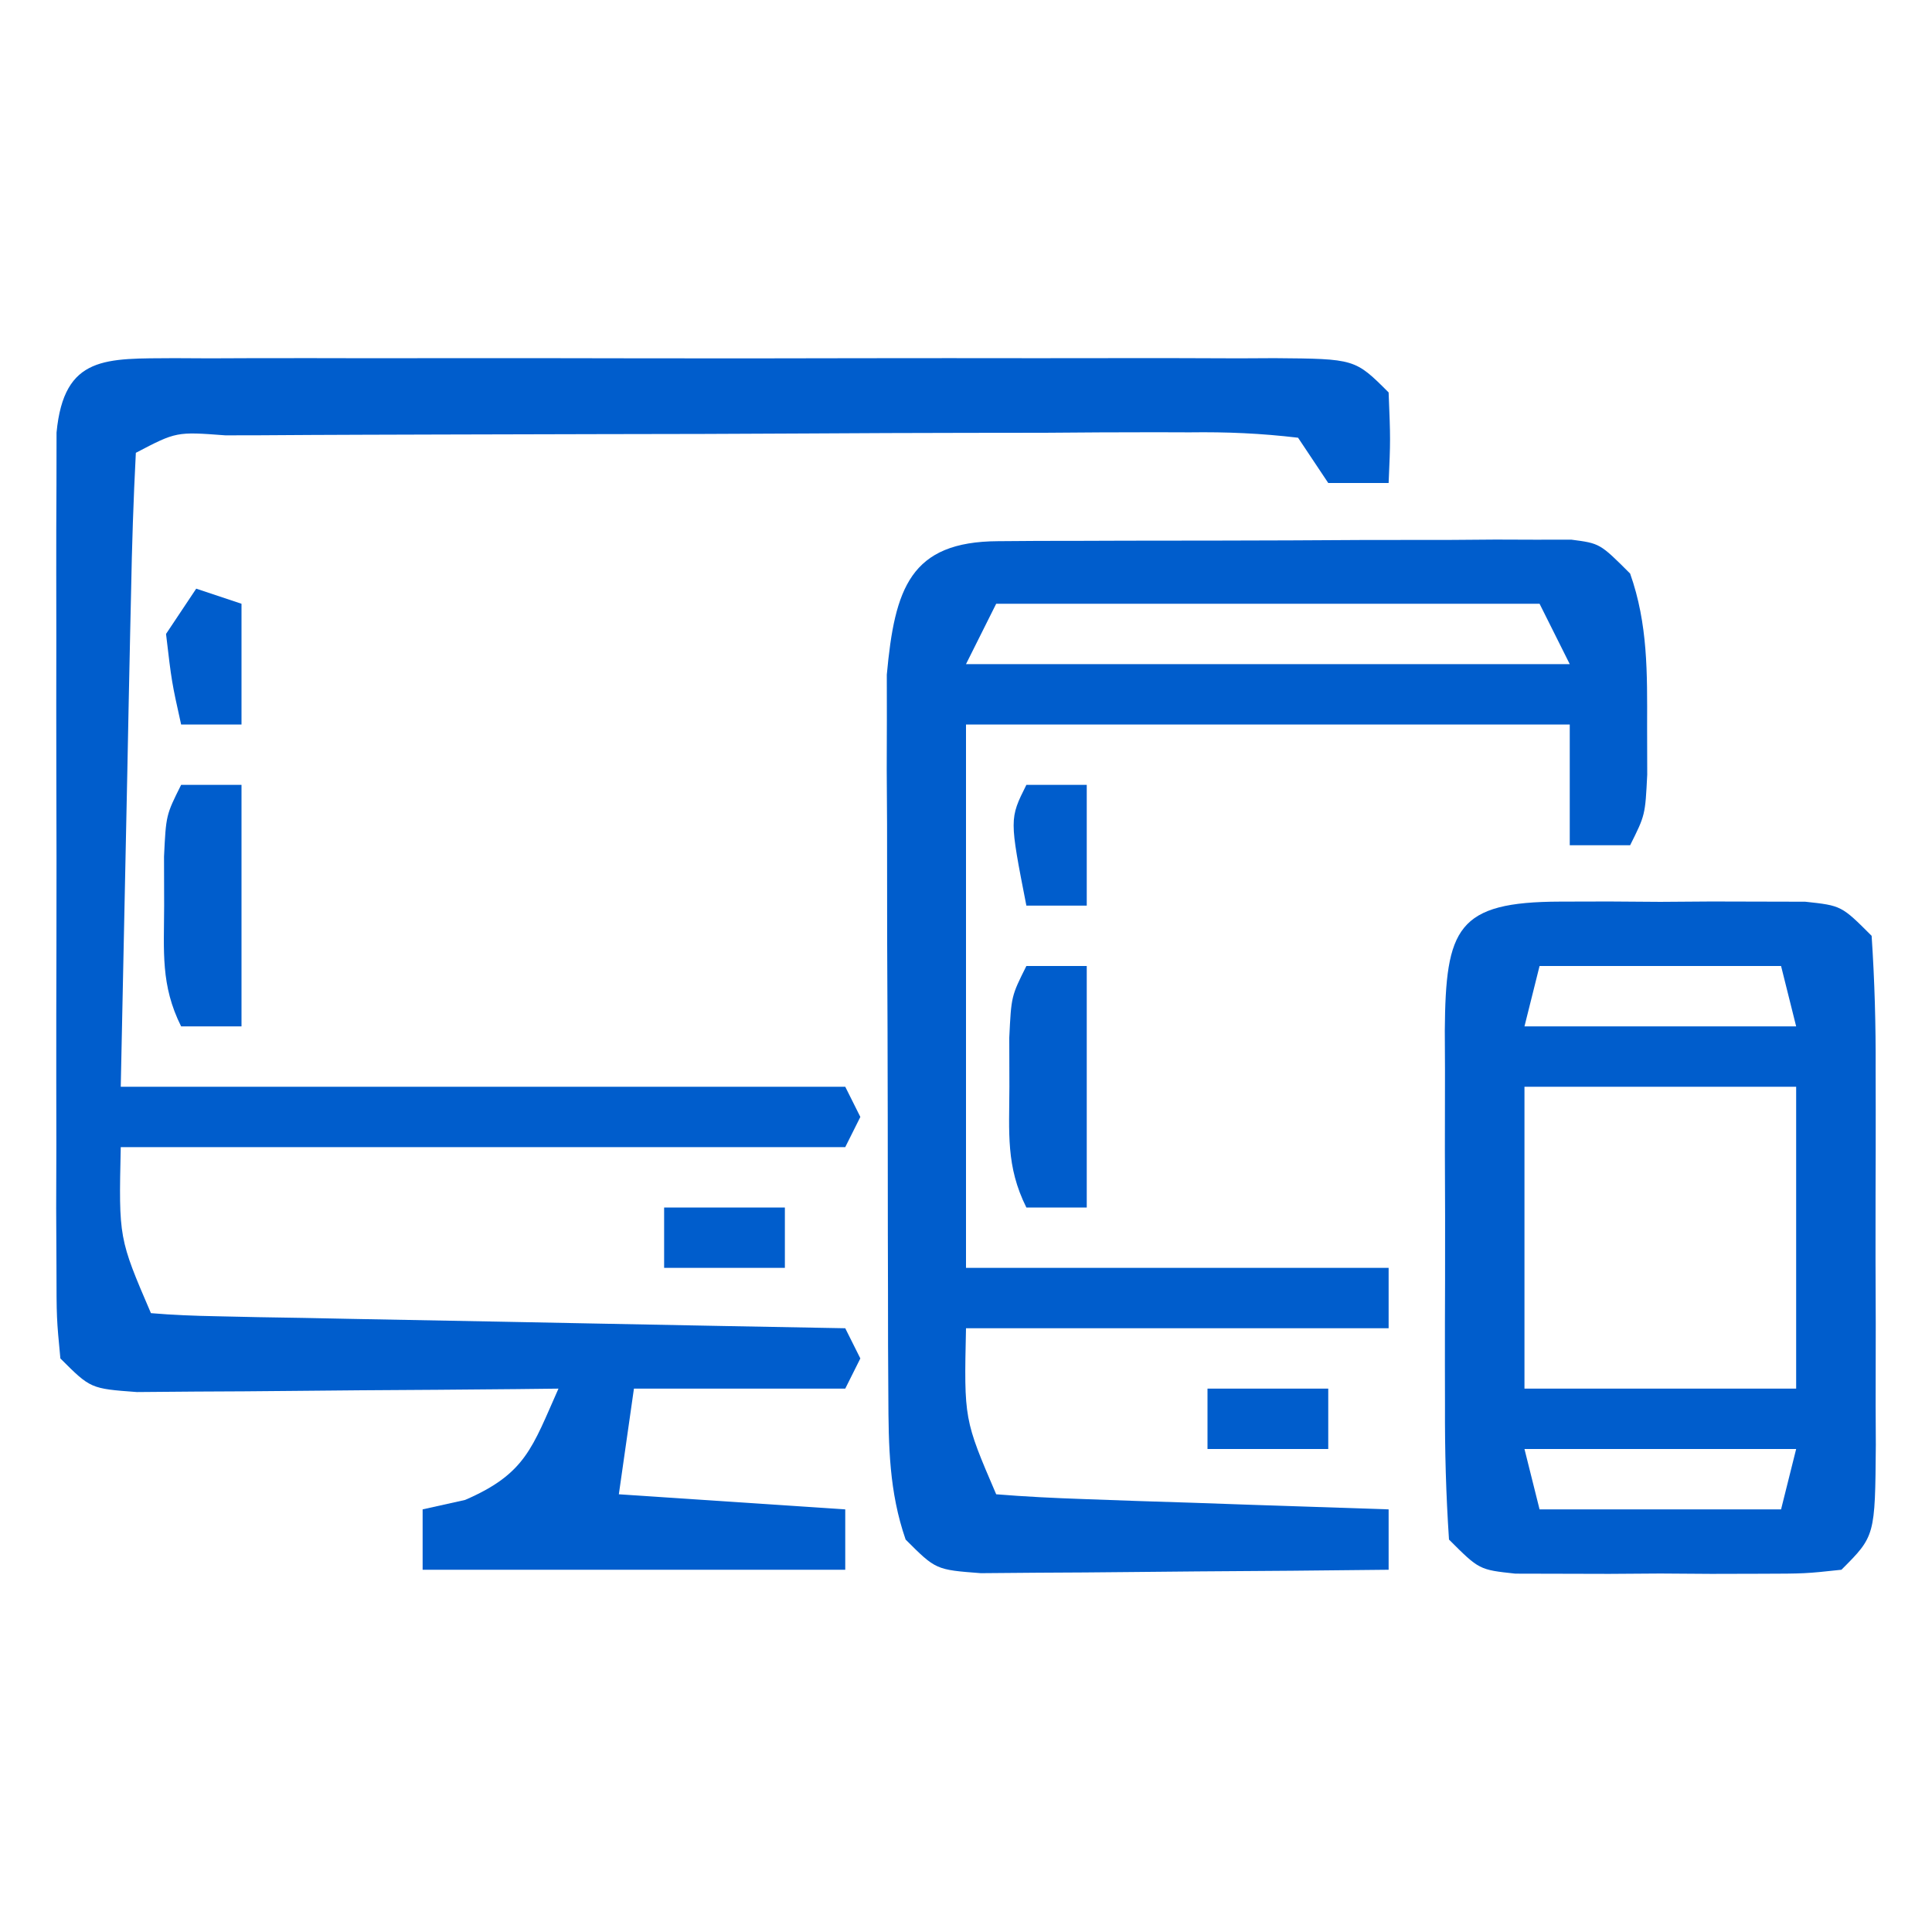 <?xml version="1.0" encoding="UTF-8"?>
<svg version="1.1" xmlns="http://www.w3.org/2000/svg" fill="#005dcc" width="128" height="128">
<path d="M0 0 C0.775 0.004 1.55 0.008 2.349 0.012 C3.165 0.009 3.982 0.005 4.823 0.002 C7.529 -0.007 10.236 -0.001 12.943 0.005 C14.818 0.004 16.694 0.002 18.57 -0 C22.504 -0.003 26.438 0.001 30.372 0.01 C35.423 0.022 40.474 0.015 45.525 0.003 C49.399 -0.004 53.273 -0.002 57.147 0.003 C59.01 0.005 60.873 0.003 62.736 -0.002 C65.336 -0.007 67.936 0.001 70.536 0.012 C71.312 0.008 72.087 0.004 72.885 0 C78.214 0.043 78.214 0.043 80.443 2.271 C80.568 5.396 80.568 5.396 80.443 8.271 C79.123 8.271 77.803 8.271 76.443 8.271 C75.453 6.786 75.453 6.786 74.443 5.271 C71.964 4.979 69.735 4.882 67.255 4.915 C66.515 4.913 65.775 4.911 65.013 4.908 C62.561 4.905 60.109 4.924 57.657 4.943 C55.959 4.946 54.26 4.948 52.561 4.949 C49 4.953 45.438 4.968 41.876 4.99 C37.3 5.018 32.725 5.029 28.149 5.033 C24.641 5.038 21.133 5.047 17.625 5.059 C15.938 5.065 14.25 5.07 12.562 5.074 C10.208 5.08 7.855 5.094 5.501 5.11 C4.445 5.112 4.445 5.112 3.368 5.113 C0.125 4.869 0.125 4.869 -2.557 6.271 C-2.718 9.372 -2.817 12.453 -2.874 15.556 C-2.892 16.381 -2.911 17.205 -2.93 18.055 C-2.999 21.148 -3.059 24.241 -3.12 27.334 C-3.264 34.243 -3.409 41.152 -3.557 48.271 C12.283 48.271 28.123 48.271 44.443 48.271 C44.773 48.931 45.103 49.591 45.443 50.271 C44.948 51.261 44.948 51.261 44.443 52.271 C28.603 52.271 12.763 52.271 -3.557 52.271 C-3.69 58.308 -3.69 58.308 -1.557 63.271 C-0.116 63.393 1.332 63.449 2.779 63.476 C3.7 63.496 4.621 63.516 5.569 63.537 C7.071 63.562 7.071 63.562 8.603 63.587 C10.132 63.619 10.132 63.619 11.692 63.65 C14.963 63.716 18.234 63.775 21.505 63.834 C23.717 63.877 25.928 63.92 28.14 63.964 C33.574 64.072 39.008 64.173 44.443 64.271 C44.773 64.931 45.103 65.591 45.443 66.271 C45.113 66.931 44.783 67.591 44.443 68.271 C39.823 68.271 35.203 68.271 30.443 68.271 C30.113 70.581 29.783 72.891 29.443 75.271 C34.393 75.601 39.343 75.931 44.443 76.271 C44.443 77.591 44.443 78.911 44.443 80.271 C35.203 80.271 25.963 80.271 16.443 80.271 C16.443 78.951 16.443 77.631 16.443 76.271 C17.371 76.065 18.299 75.859 19.255 75.646 C23.283 73.909 23.704 72.167 25.443 68.271 C24.514 68.282 23.585 68.292 22.629 68.303 C19.188 68.337 15.748 68.362 12.308 68.381 C10.818 68.391 9.328 68.405 7.838 68.422 C5.698 68.446 3.559 68.458 1.419 68.466 C0.131 68.477 -1.157 68.487 -2.485 68.498 C-5.557 68.271 -5.557 68.271 -7.557 66.271 C-7.811 63.614 -7.811 63.614 -7.816 60.201 C-7.822 58.926 -7.829 57.651 -7.835 56.338 C-7.832 54.941 -7.828 53.543 -7.823 52.146 C-7.824 50.719 -7.826 49.292 -7.829 47.864 C-7.832 44.872 -7.827 41.879 -7.818 38.886 C-7.807 35.046 -7.813 31.206 -7.825 27.365 C-7.832 24.418 -7.83 21.47 -7.825 18.523 C-7.824 17.106 -7.825 15.69 -7.83 14.274 C-7.835 12.296 -7.826 10.319 -7.816 8.341 C-7.815 7.215 -7.813 6.088 -7.811 4.928 C-7.319 -0.228 -4.523 0.036 0 0 Z " fill="#005dcc" transform="translate(11.557,23.729)"/>
<path d="M0 0 C1.312 -0.01 1.312 -0.01 2.65 -0.019 C4.076 -0.021 4.076 -0.021 5.531 -0.023 C6.987 -0.028 6.987 -0.028 8.472 -0.033 C10.529 -0.038 12.586 -0.04 14.644 -0.04 C17.8 -0.042 20.955 -0.06 24.112 -0.079 C26.106 -0.082 28.1 -0.084 30.094 -0.085 C31.043 -0.092 31.992 -0.1 32.97 -0.107 C33.847 -0.104 34.725 -0.101 35.629 -0.098 C36.403 -0.099 37.177 -0.101 37.975 -0.102 C39.879 0.145 39.879 0.145 41.879 2.145 C43.064 5.49 43.013 8.748 43.004 12.27 C43.008 13.852 43.008 13.852 43.012 15.466 C42.879 18.145 42.879 18.145 41.879 20.145 C40.559 20.145 39.239 20.145 37.879 20.145 C37.879 17.505 37.879 14.865 37.879 12.145 C24.679 12.145 11.479 12.145 -2.121 12.145 C-2.121 24.025 -2.121 35.905 -2.121 48.145 C7.119 48.145 16.359 48.145 25.879 48.145 C25.879 49.465 25.879 50.785 25.879 52.145 C16.639 52.145 7.399 52.145 -2.121 52.145 C-2.253 58.182 -2.253 58.182 -0.121 63.145 C1.804 63.303 3.734 63.396 5.664 63.462 C7.419 63.525 7.419 63.525 9.209 63.589 C10.441 63.628 11.673 63.667 12.942 63.708 C14.177 63.751 15.413 63.794 16.686 63.839 C19.75 63.945 22.815 64.047 25.879 64.145 C25.879 65.465 25.879 66.785 25.879 68.145 C21.643 68.195 17.408 68.231 13.172 68.255 C11.73 68.265 10.289 68.279 8.847 68.296 C6.777 68.32 4.707 68.332 2.637 68.341 C0.767 68.356 0.767 68.356 -1.14 68.372 C-4.121 68.145 -4.121 68.145 -6.121 66.145 C-7.217 62.976 -7.253 59.964 -7.266 56.63 C-7.272 55.525 -7.279 54.42 -7.285 53.282 C-7.287 52.094 -7.288 50.905 -7.289 49.68 C-7.292 48.455 -7.295 47.229 -7.299 45.967 C-7.304 43.375 -7.306 40.784 -7.306 38.192 C-7.308 34.227 -7.327 30.261 -7.345 26.296 C-7.348 23.778 -7.35 21.26 -7.351 18.743 C-7.359 17.556 -7.366 16.37 -7.373 15.147 C-7.37 14.039 -7.367 12.931 -7.364 11.79 C-7.366 10.333 -7.366 10.333 -7.368 8.846 C-6.844 3.117 -5.813 0.029 0 0 Z M-0.121 4.145 C-0.781 5.465 -1.441 6.785 -2.121 8.145 C11.079 8.145 24.279 8.145 37.879 8.145 C37.219 6.825 36.559 5.505 35.879 4.145 C23.999 4.145 12.119 4.145 -0.121 4.145 Z " fill="#005dcc" transform="translate(66.121,35.855)"/>
<path d="M0 0 C1.067 -0.003 2.135 -0.005 3.234 -0.008 C4.913 0.004 4.913 0.004 6.625 0.016 C7.744 0.008 8.863 0 10.016 -0.008 C11.083 -0.005 12.15 -0.003 13.25 0 C14.232 0.002 15.215 0.005 16.227 0.007 C18.625 0.266 18.625 0.266 20.625 2.266 C20.825 5.255 20.905 8.15 20.891 11.141 C20.893 12.021 20.894 12.901 20.896 13.808 C20.898 15.671 20.894 17.534 20.886 19.396 C20.875 22.254 20.886 25.111 20.898 27.969 C20.897 29.776 20.895 31.583 20.891 33.391 C20.895 34.249 20.899 35.107 20.903 35.992 C20.855 42.036 20.855 42.036 18.625 44.266 C16.227 44.524 16.227 44.524 13.25 44.531 C12.183 44.534 11.115 44.536 10.016 44.539 C8.337 44.527 8.337 44.527 6.625 44.516 C5.506 44.523 4.387 44.531 3.234 44.539 C2.167 44.536 1.1 44.534 0 44.531 C-0.982 44.529 -1.965 44.527 -2.977 44.524 C-5.375 44.266 -5.375 44.266 -7.375 42.266 C-7.575 39.276 -7.655 36.381 -7.641 33.391 C-7.643 32.51 -7.644 31.63 -7.646 30.723 C-7.648 28.86 -7.644 26.998 -7.636 25.135 C-7.625 22.277 -7.636 19.42 -7.648 16.562 C-7.647 14.755 -7.645 12.948 -7.641 11.141 C-7.645 10.282 -7.649 9.424 -7.653 8.54 C-7.599 1.748 -6.845 0.016 0 0 Z M-1.375 4.266 C-1.705 5.586 -2.035 6.906 -2.375 8.266 C3.565 8.266 9.505 8.266 15.625 8.266 C15.295 6.946 14.965 5.626 14.625 4.266 C9.345 4.266 4.065 4.266 -1.375 4.266 Z M-2.375 12.266 C-2.375 18.866 -2.375 25.466 -2.375 32.266 C3.565 32.266 9.505 32.266 15.625 32.266 C15.625 25.666 15.625 19.066 15.625 12.266 C9.685 12.266 3.745 12.266 -2.375 12.266 Z M-2.375 36.266 C-2.045 37.586 -1.715 38.906 -1.375 40.266 C3.905 40.266 9.185 40.266 14.625 40.266 C14.955 38.946 15.285 37.626 15.625 36.266 C9.685 36.266 3.745 36.266 -2.375 36.266 Z " fill="#005dcc" transform="translate(103.375,59.734)"/>
<path d="M0 0 C1.32 0 2.64 0 4 0 C4 5.28 4 10.56 4 16 C2.68 16 1.36 16 0 16 C-1.365 13.269 -1.132 11.044 -1.125 8 C-1.128 6.928 -1.13 5.855 -1.133 4.75 C-1 2 -1 2 0 0 Z " fill="#005dcc" transform="translate(68,64)"/>
<path d="M0 0 C1.32 0 2.64 0 4 0 C4 5.28 4 10.56 4 16 C2.68 16 1.36 16 0 16 C-1.365 13.269 -1.132 11.044 -1.125 8 C-1.128 6.928 -1.13 5.855 -1.133 4.75 C-1 2 -1 2 0 0 Z " fill="#005dcc" transform="translate(12,52)"/>
<path d="M0 0 C0.99 0.33 1.98 0.66 3 1 C3 3.64 3 6.28 3 9 C1.68 9 0.36 9 -1 9 C-1.625 6.188 -1.625 6.188 -2 3 C-1.34 2.01 -0.68 1.02 0 0 Z " fill="#005dcc" transform="translate(13,39)"/>
<path d="M0 0 C1.32 0 2.64 0 4 0 C4 2.64 4 5.28 4 8 C2.68 8 1.36 8 0 8 C-1.125 2.25 -1.125 2.25 0 0 Z " fill="#005dcc" transform="translate(68,52)"/>
<path d="M0 0 C2.64 0 5.28 0 8 0 C8 1.32 8 2.64 8 4 C5.36 4 2.72 4 0 4 C0 2.68 0 1.36 0 0 Z " fill="#005dcc" transform="translate(44,80)"/>
<path d="M0 0 C2.64 0 5.28 0 8 0 C8 1.32 8 2.64 8 4 C5.36 4 2.72 4 0 4 C0 2.68 0 1.36 0 0 Z " fill="#005dcc" transform="translate(80,92)"/>
</svg>
